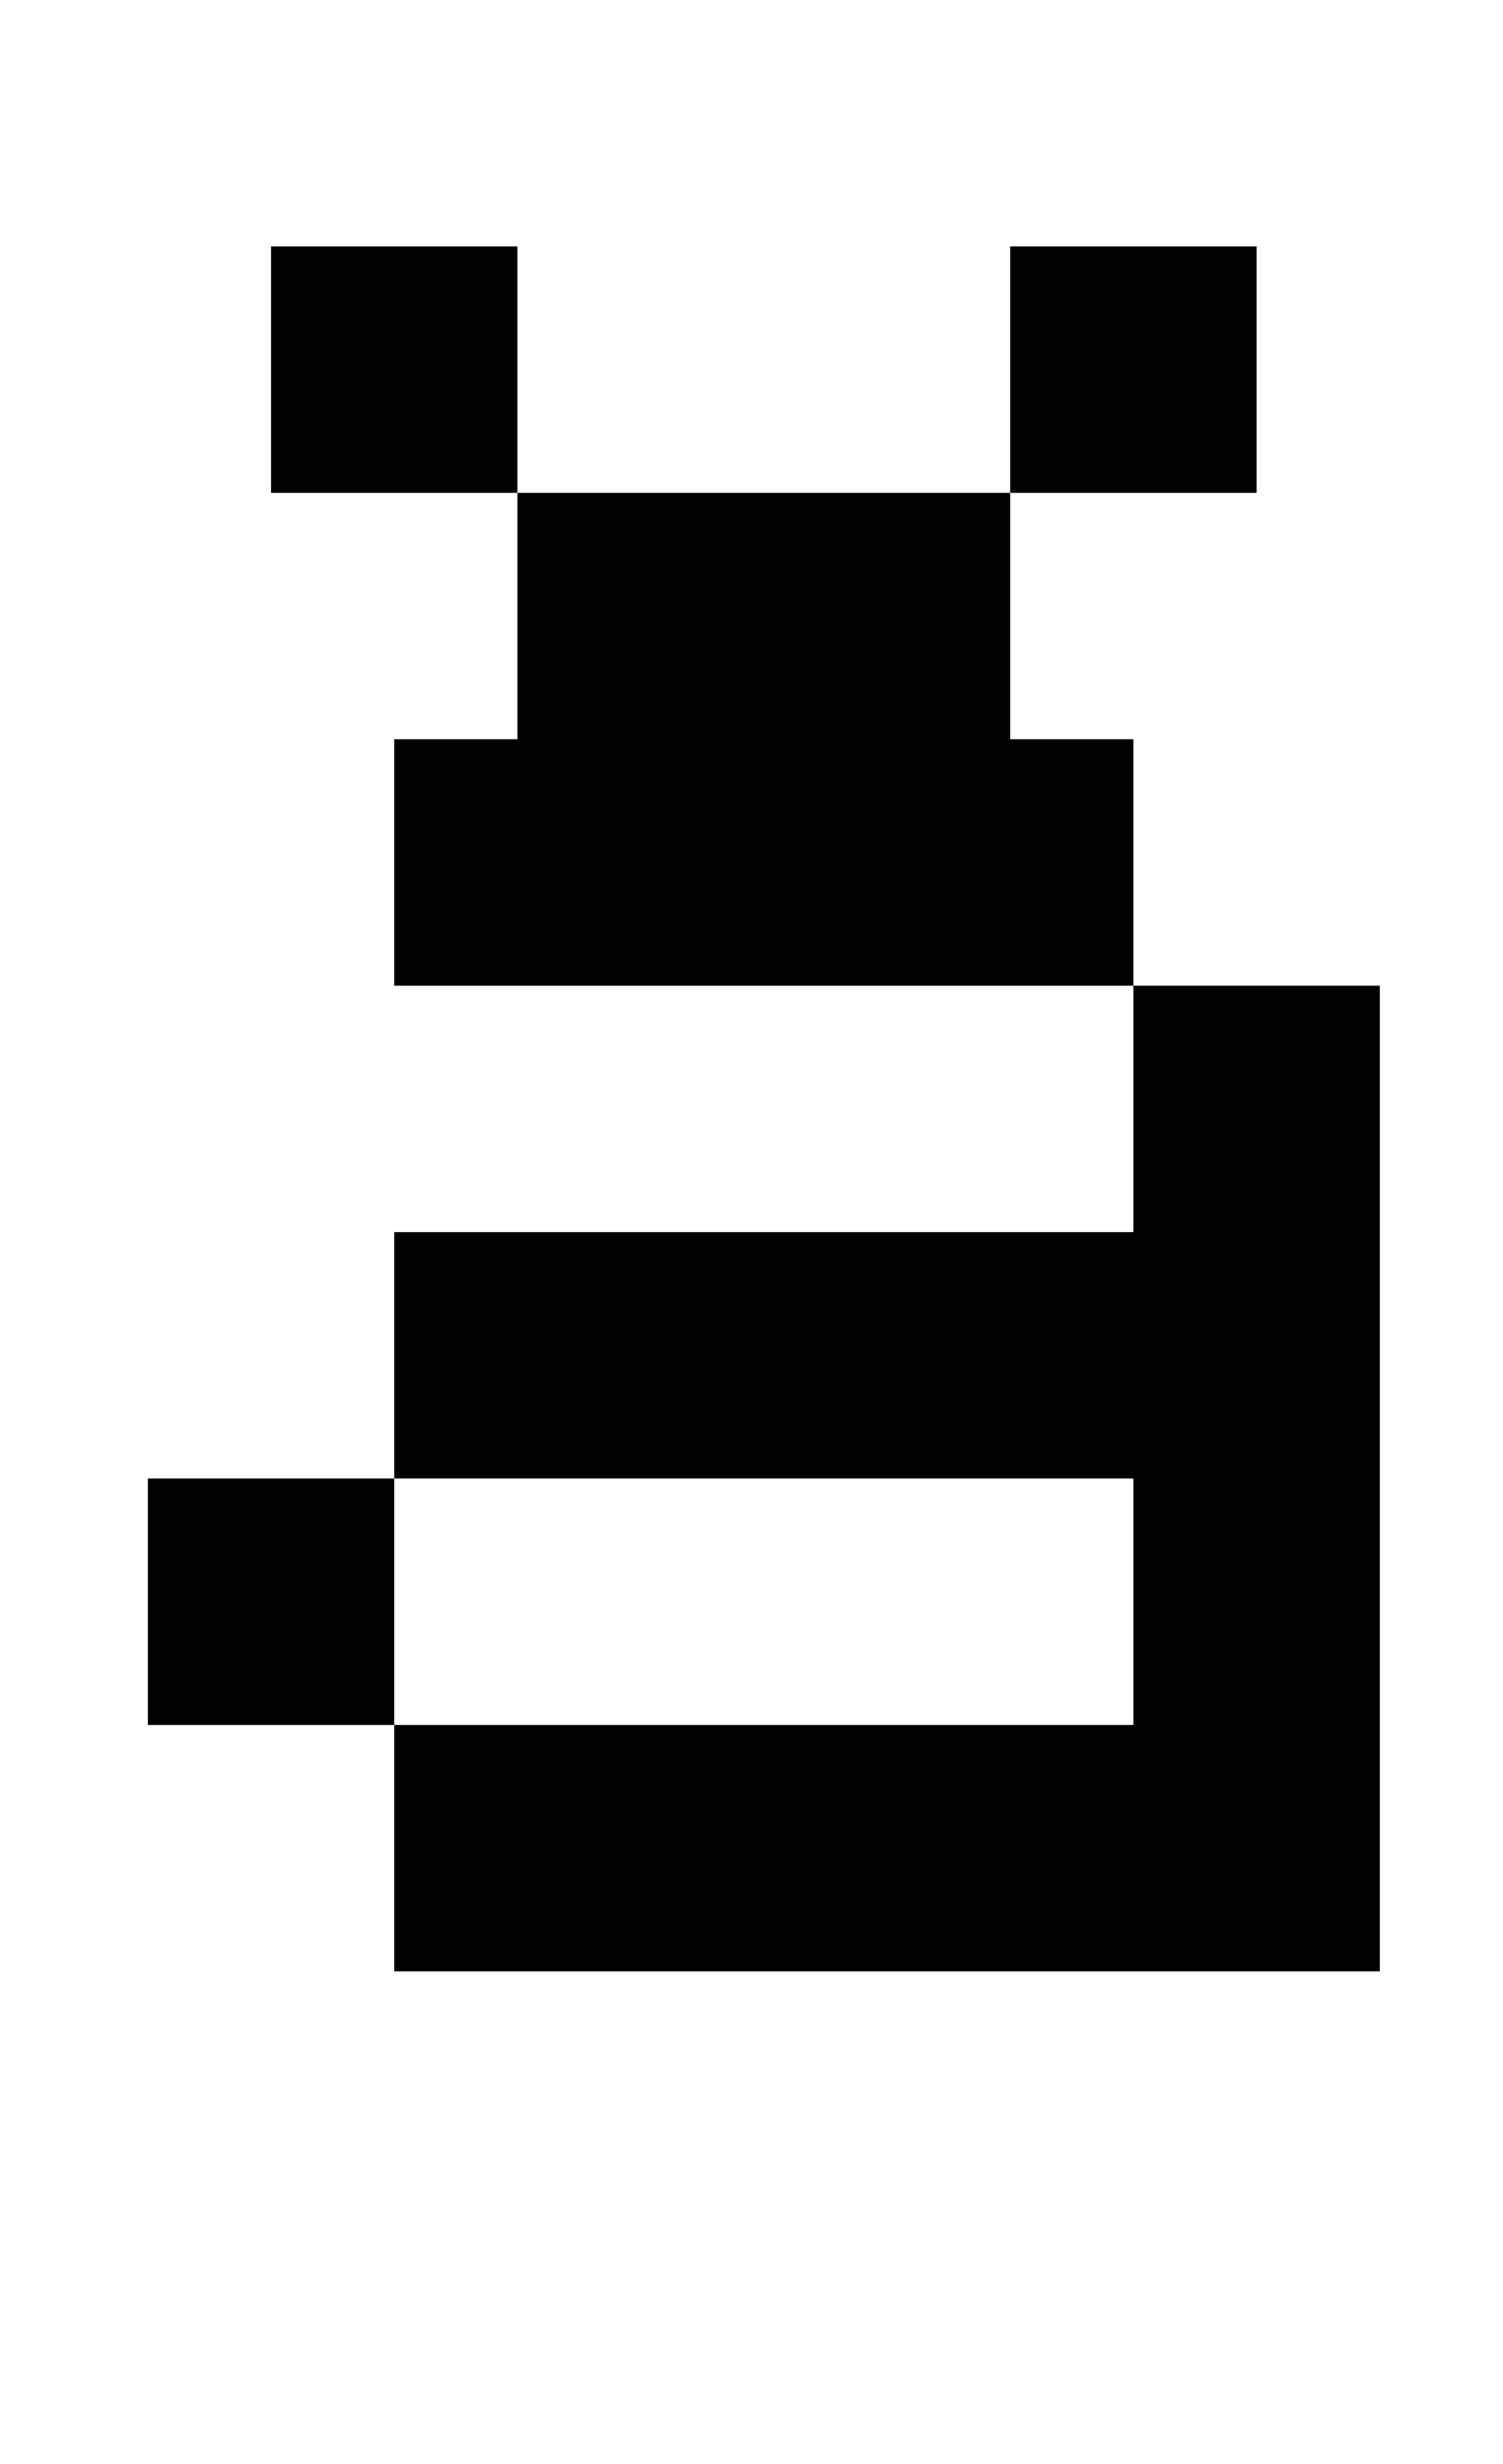 <?xml version="1.0" standalone="no"?>
<!DOCTYPE svg PUBLIC "-//W3C//DTD SVG 1.1//EN" "http://www.w3.org/Graphics/SVG/1.1/DTD/svg11.dtd" >
<svg xmlns="http://www.w3.org/2000/svg" xmlns:xlink="http://www.w3.org/1999/xlink" version="1.1" viewBox="-10 0 610 1000">
   <path fill="currentColor"
d="M450 500v-100h-300v-100h50v-100h-100v-100h100v100h200v100h50v100h100v400h-400v-100h-100v-100h100v100h300v-100h-300v-100h300zM400 200v-100h100v100h-100z" />
</svg>
